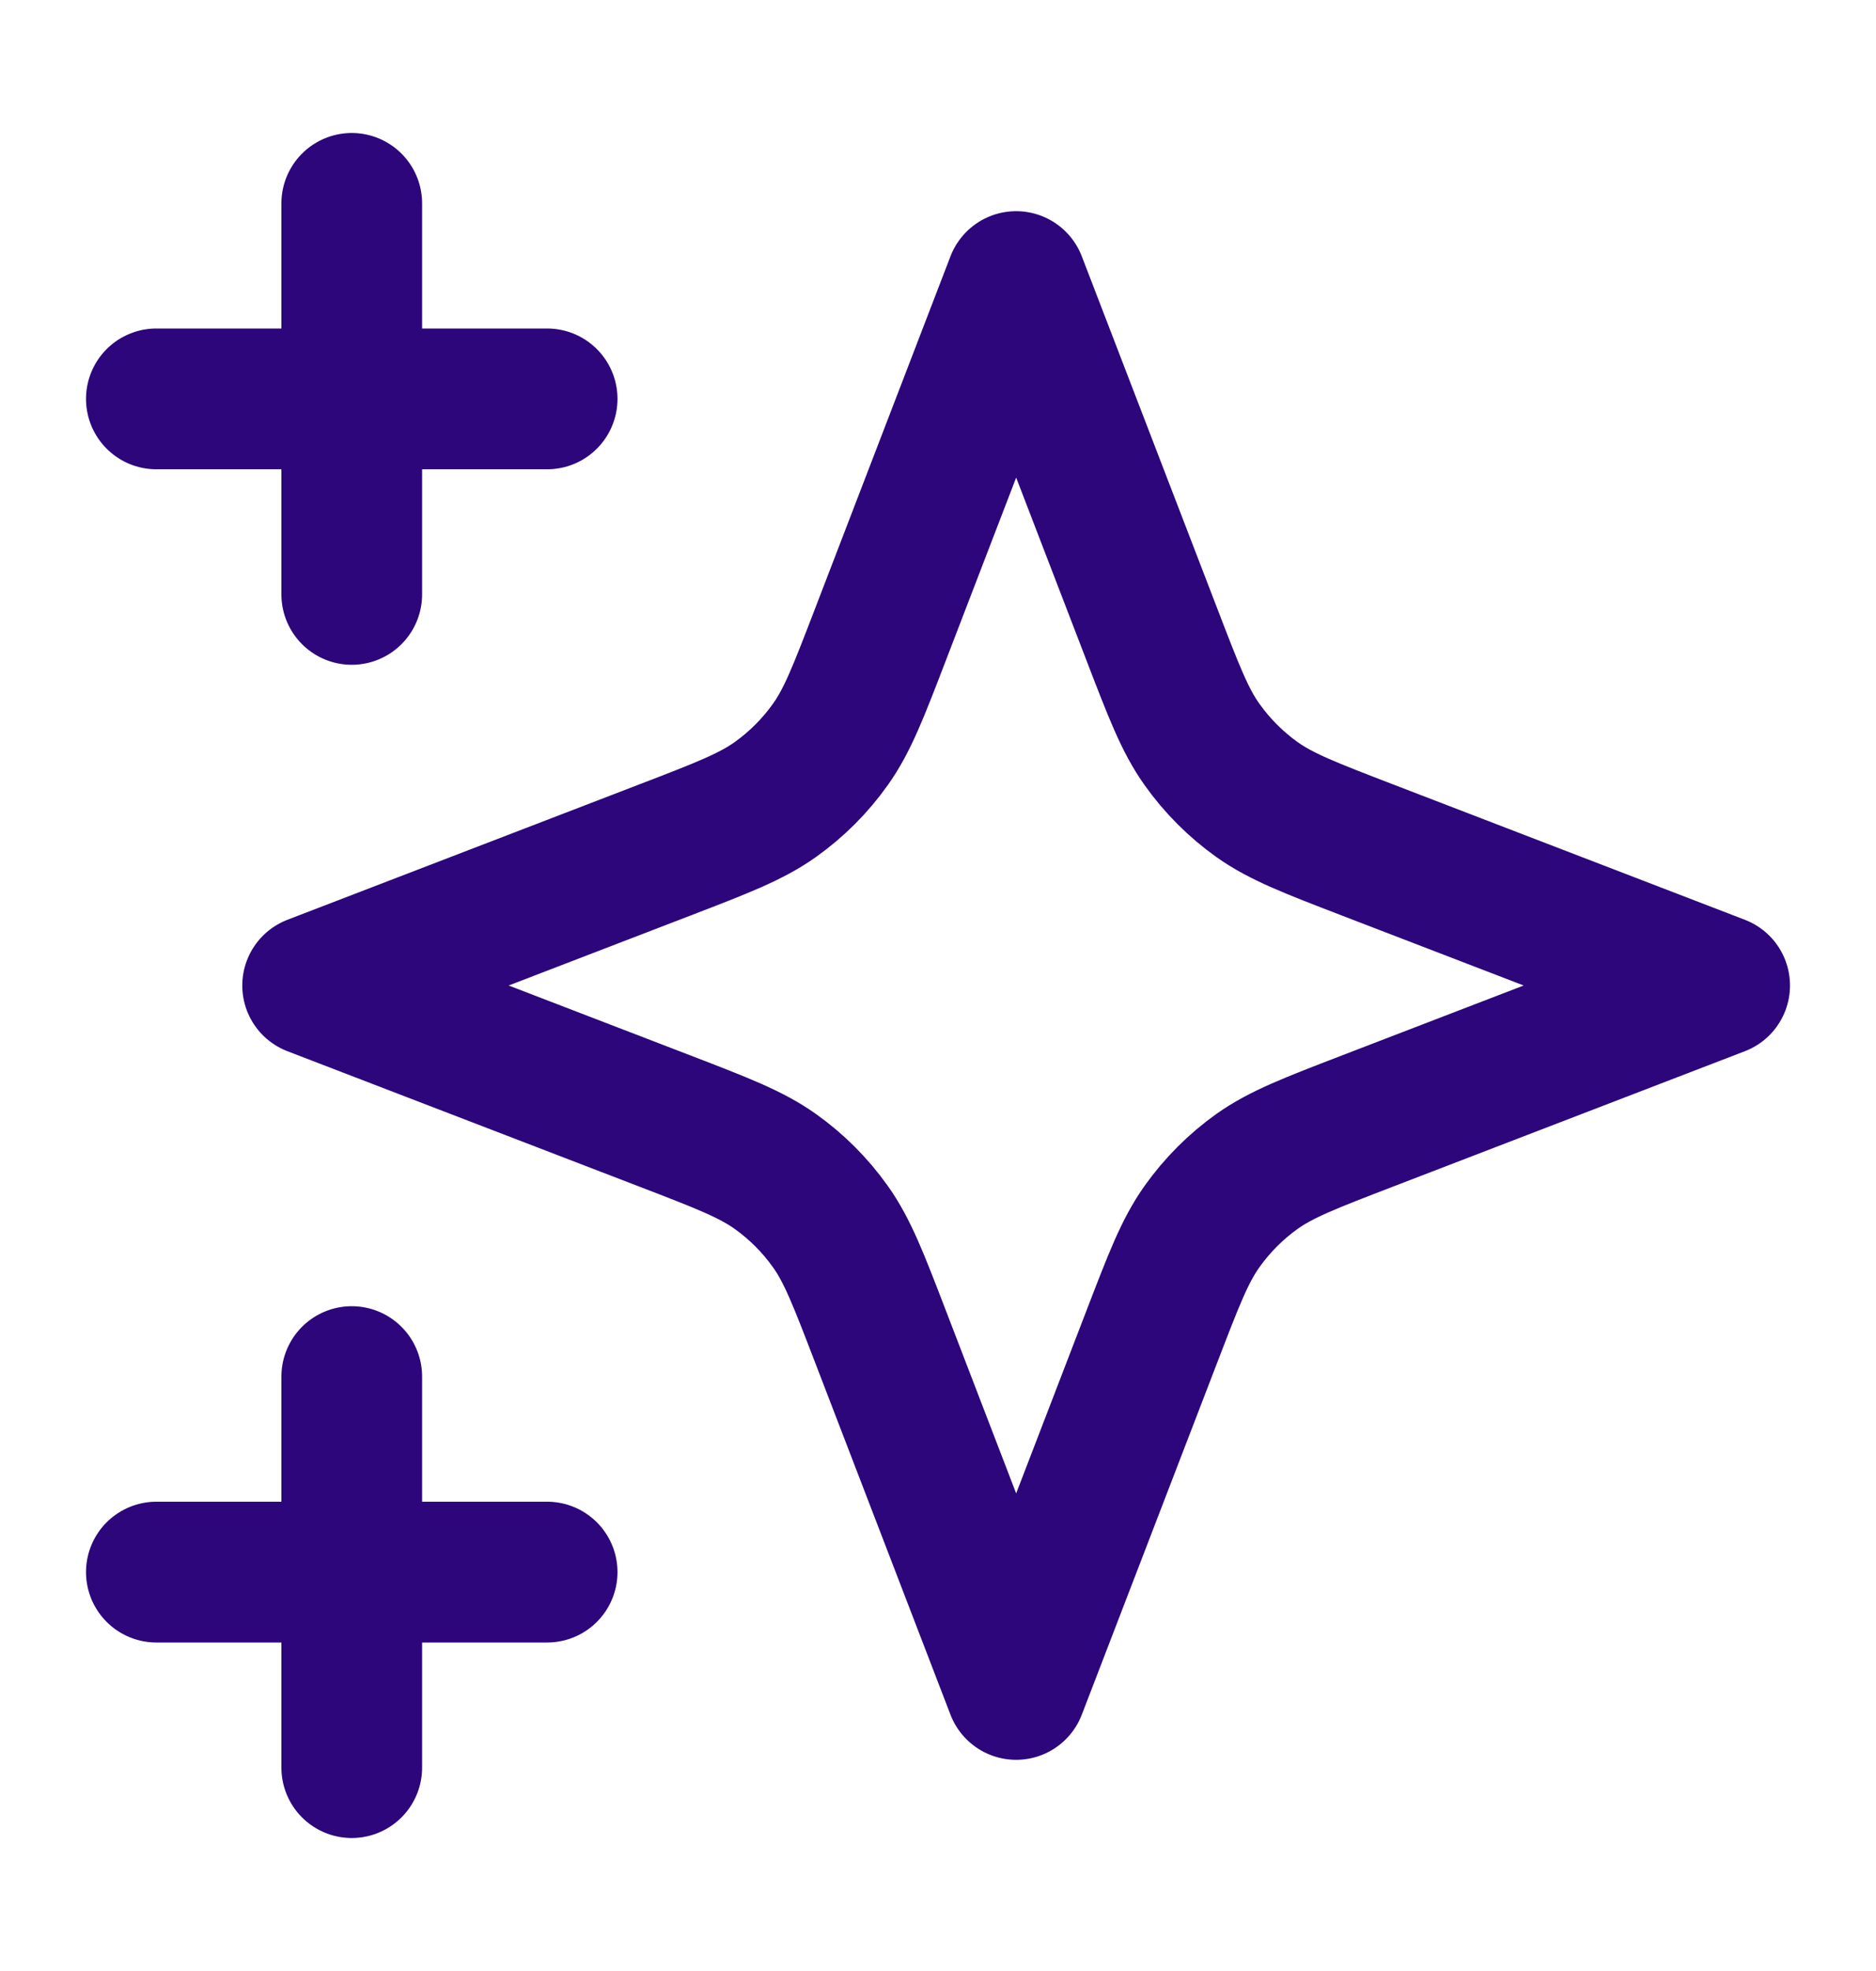 <svg width="20" height="21" viewBox="0 0 20 21" fill="none" xmlns="http://www.w3.org/2000/svg">
<path d="M3.75 18.833V14.667M3.75 6.333V2.167M1.667 4.25H5.833M1.667 16.75H5.833M10.833 3L9.388 6.757C9.153 7.368 9.036 7.674 8.853 7.931C8.691 8.159 8.492 8.358 8.264 8.52C8.007 8.702 7.702 8.82 7.091 9.055L3.333 10.5L7.091 11.945C7.702 12.18 8.007 12.298 8.264 12.48C8.492 12.642 8.691 12.841 8.853 13.069C9.036 13.326 9.153 13.632 9.388 14.243L10.833 18L12.279 14.243C12.514 13.632 12.631 13.326 12.814 13.069C12.976 12.841 13.175 12.642 13.402 12.48C13.659 12.298 13.965 12.18 14.576 11.945L18.333 10.5L14.576 9.055C13.965 8.82 13.659 8.702 13.402 8.52C13.175 8.358 12.976 8.159 12.814 7.931C12.631 7.674 12.514 7.368 12.279 6.757L10.833 3Z" stroke="#2C067A" stroke-width="1.5" stroke-linecap="round" stroke-linejoin="round"/>
</svg>
